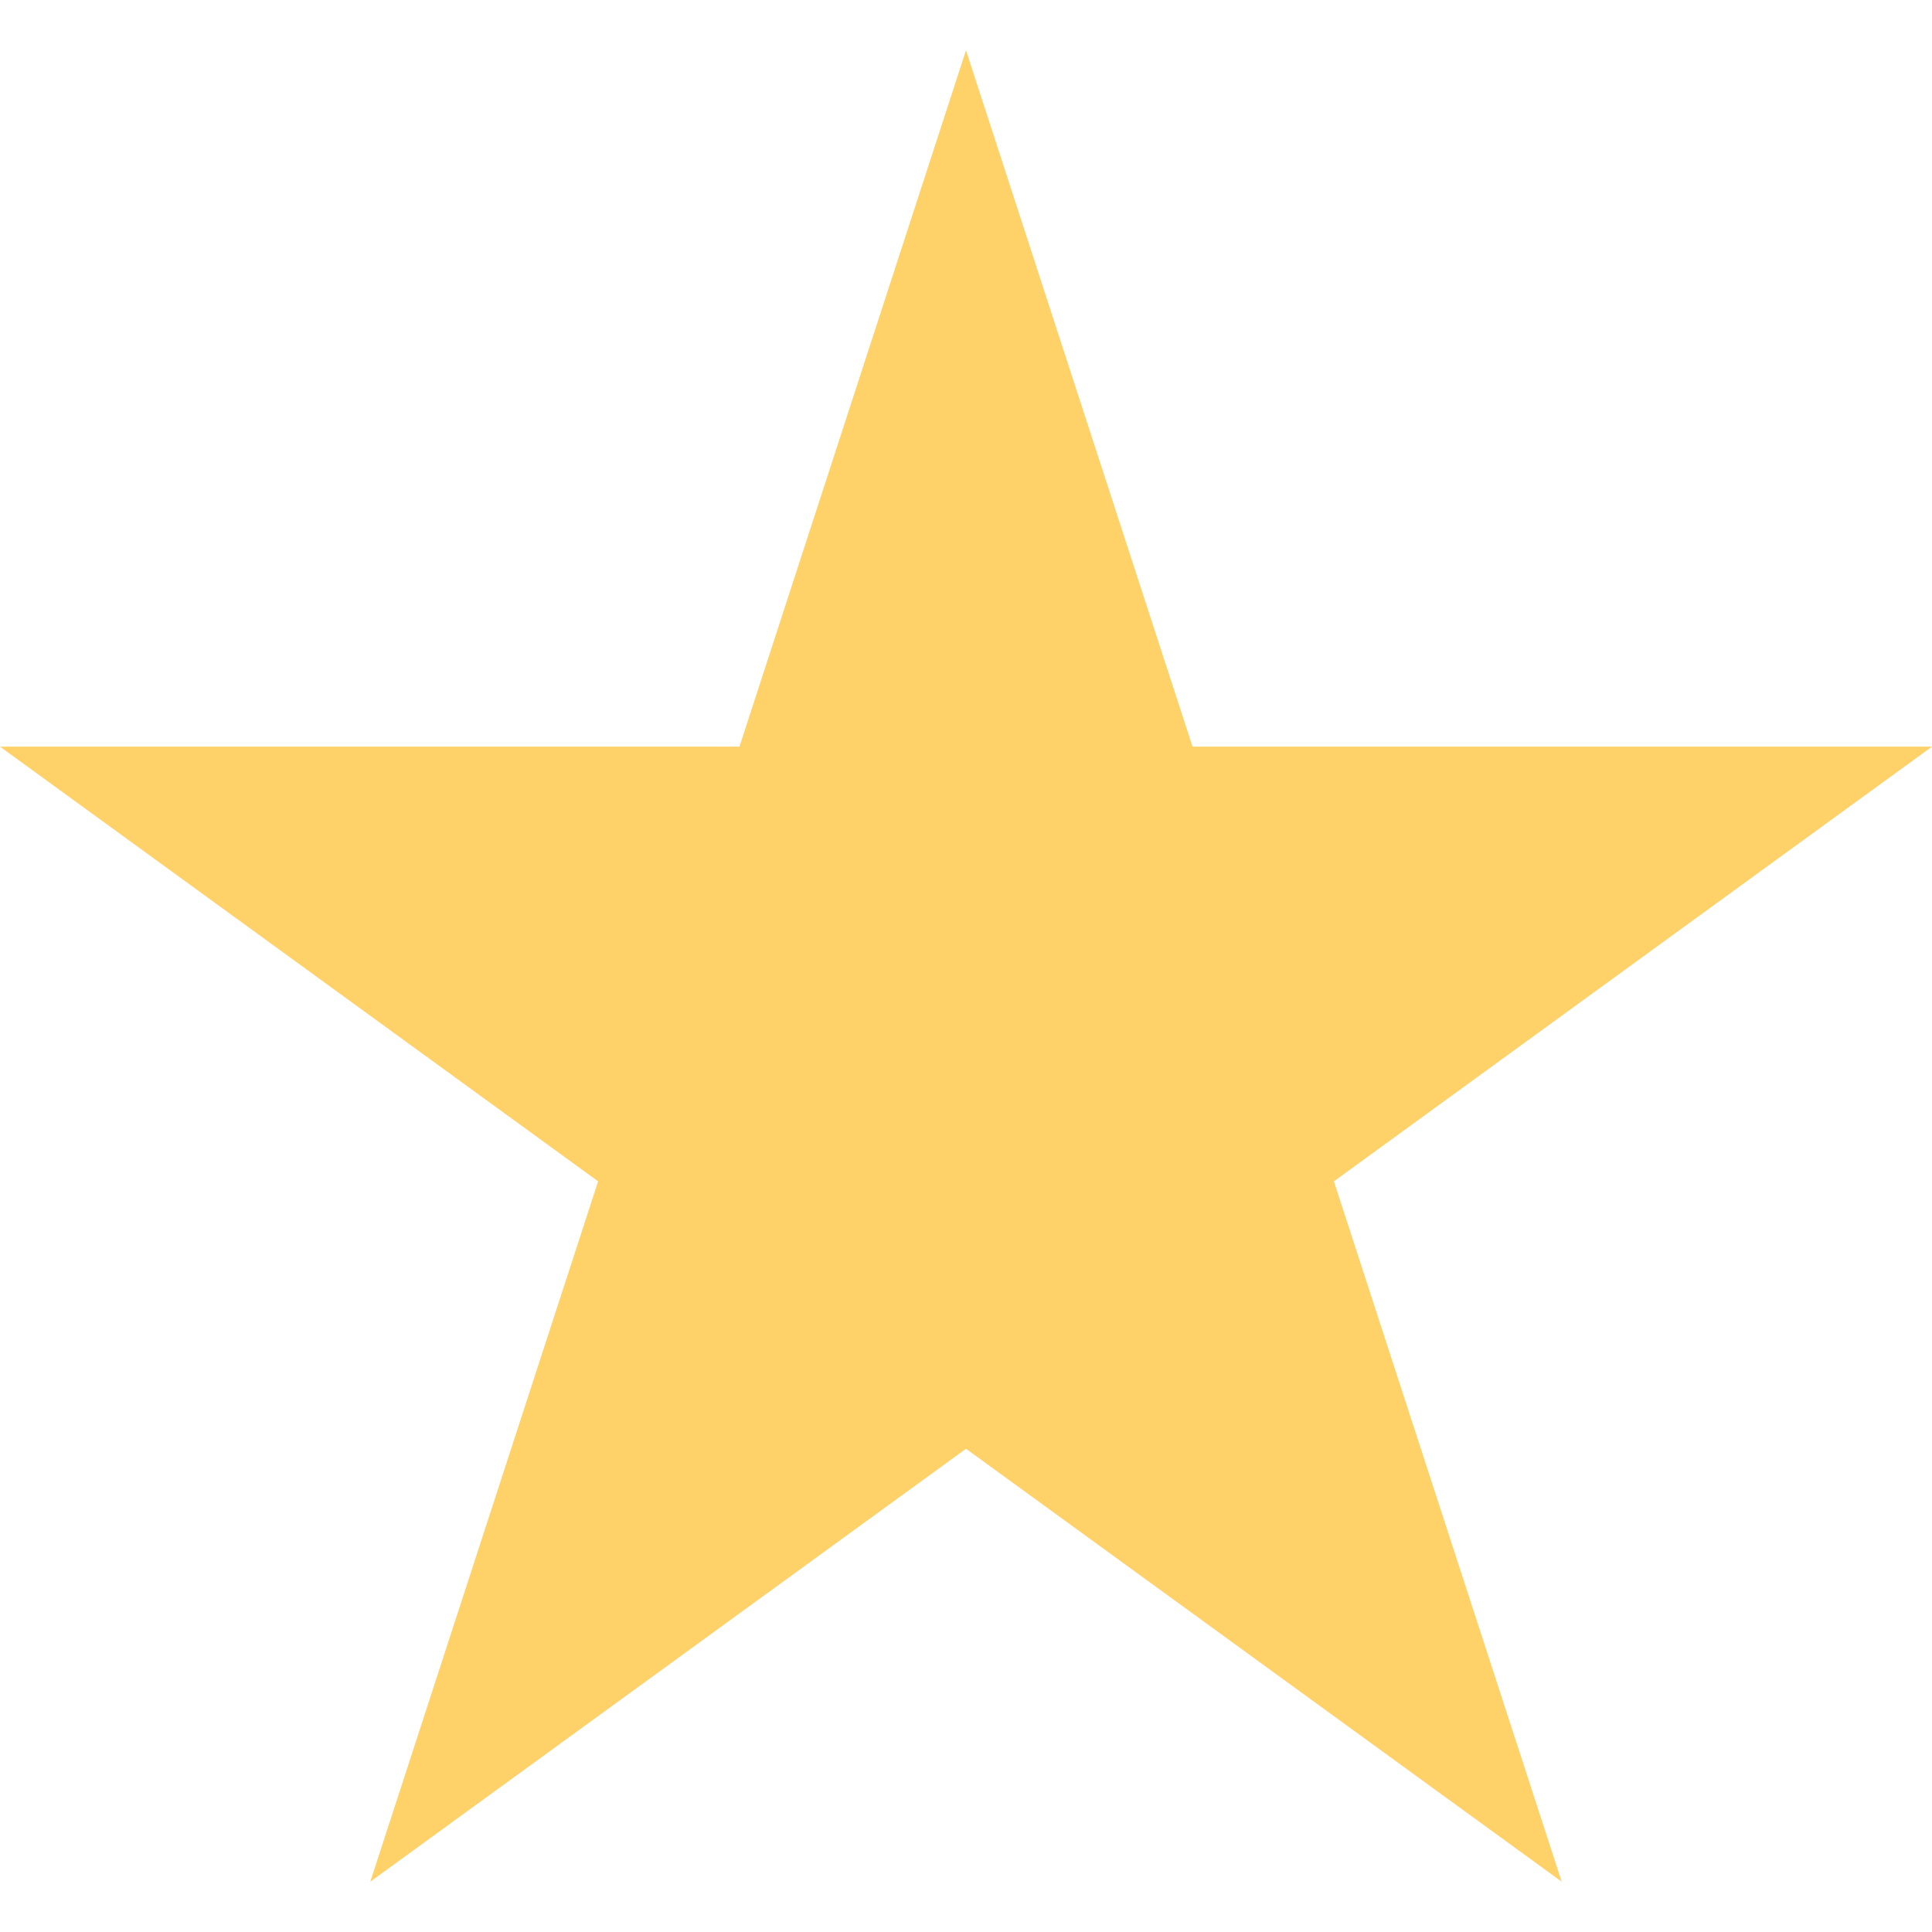 <?xml version="1.0" encoding="UTF-8"?>
<svg xmlns="http://www.w3.org/2000/svg" width="24" height="24" viewBox="0 0 24 24" fill="none">
  <g clip-path="url(#clip0_5134_16276)">
    <path d="M16.57 14.675L24 9.275H14.814L12 0.625L9.186 9.275H0L7.43 14.675L4.6 23.375L12 17.997L19.4 23.375L16.57 14.675Z" fill="#FFD169"></path>
  </g>
  <defs>
    <clipPath id="clip0_5134_16276">
      <rect width="24" height="24" fill="white"></rect>
    </clipPath>
  </defs>
</svg>
